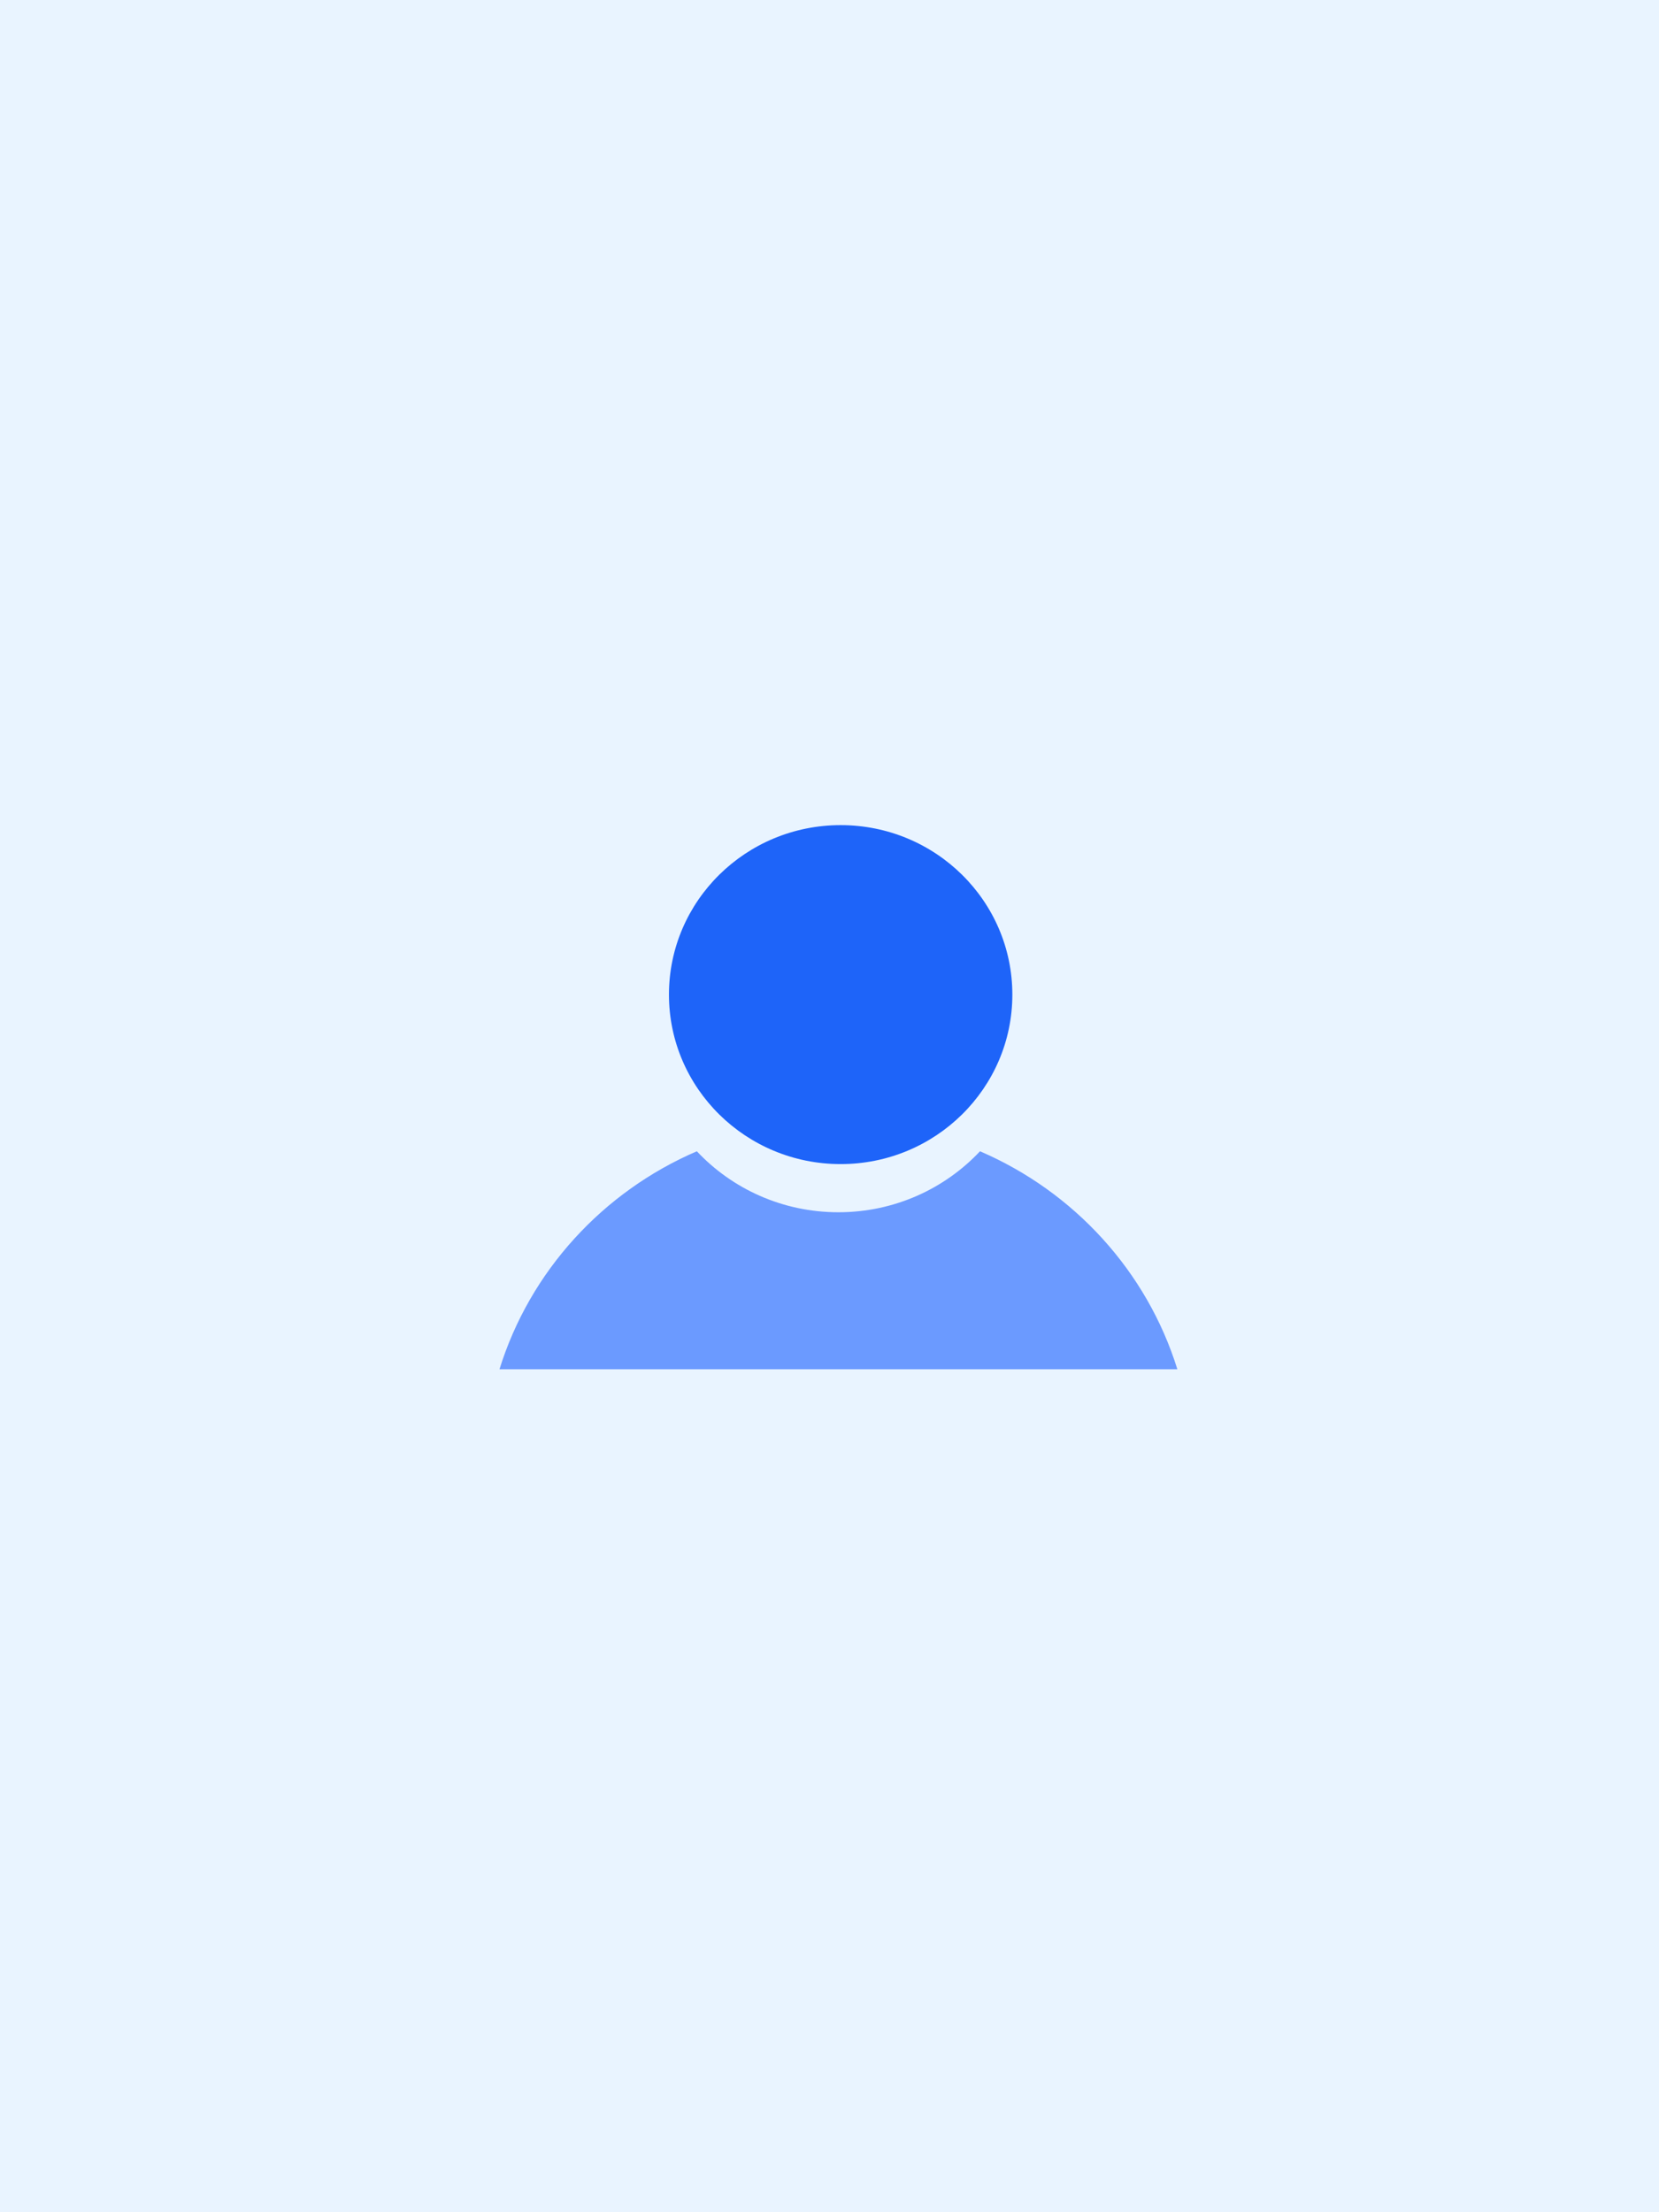 <svg width="372" height="496" xmlns="http://www.w3.org/2000/svg"><g fill="none" fill-rule="evenodd"><path fill="#E9F4FF" fill-rule="nonzero" d="M0 0h372v496H0z"/><g transform="translate(111 189)"><path d="M153 118H1c6.821-21.948 23.151-39.796 44.253-48.873C53.157 77.536 64.455 82.799 77 82.799c12.545 0 23.843-5.263 31.747-13.672C129.85 78.204 146.18 96.052 153 118z" fill="#6B9AFF"/><ellipse fill="#1E64F9" cx="77.5" cy="34" rx="38.5" ry="38"/></g></g></svg>